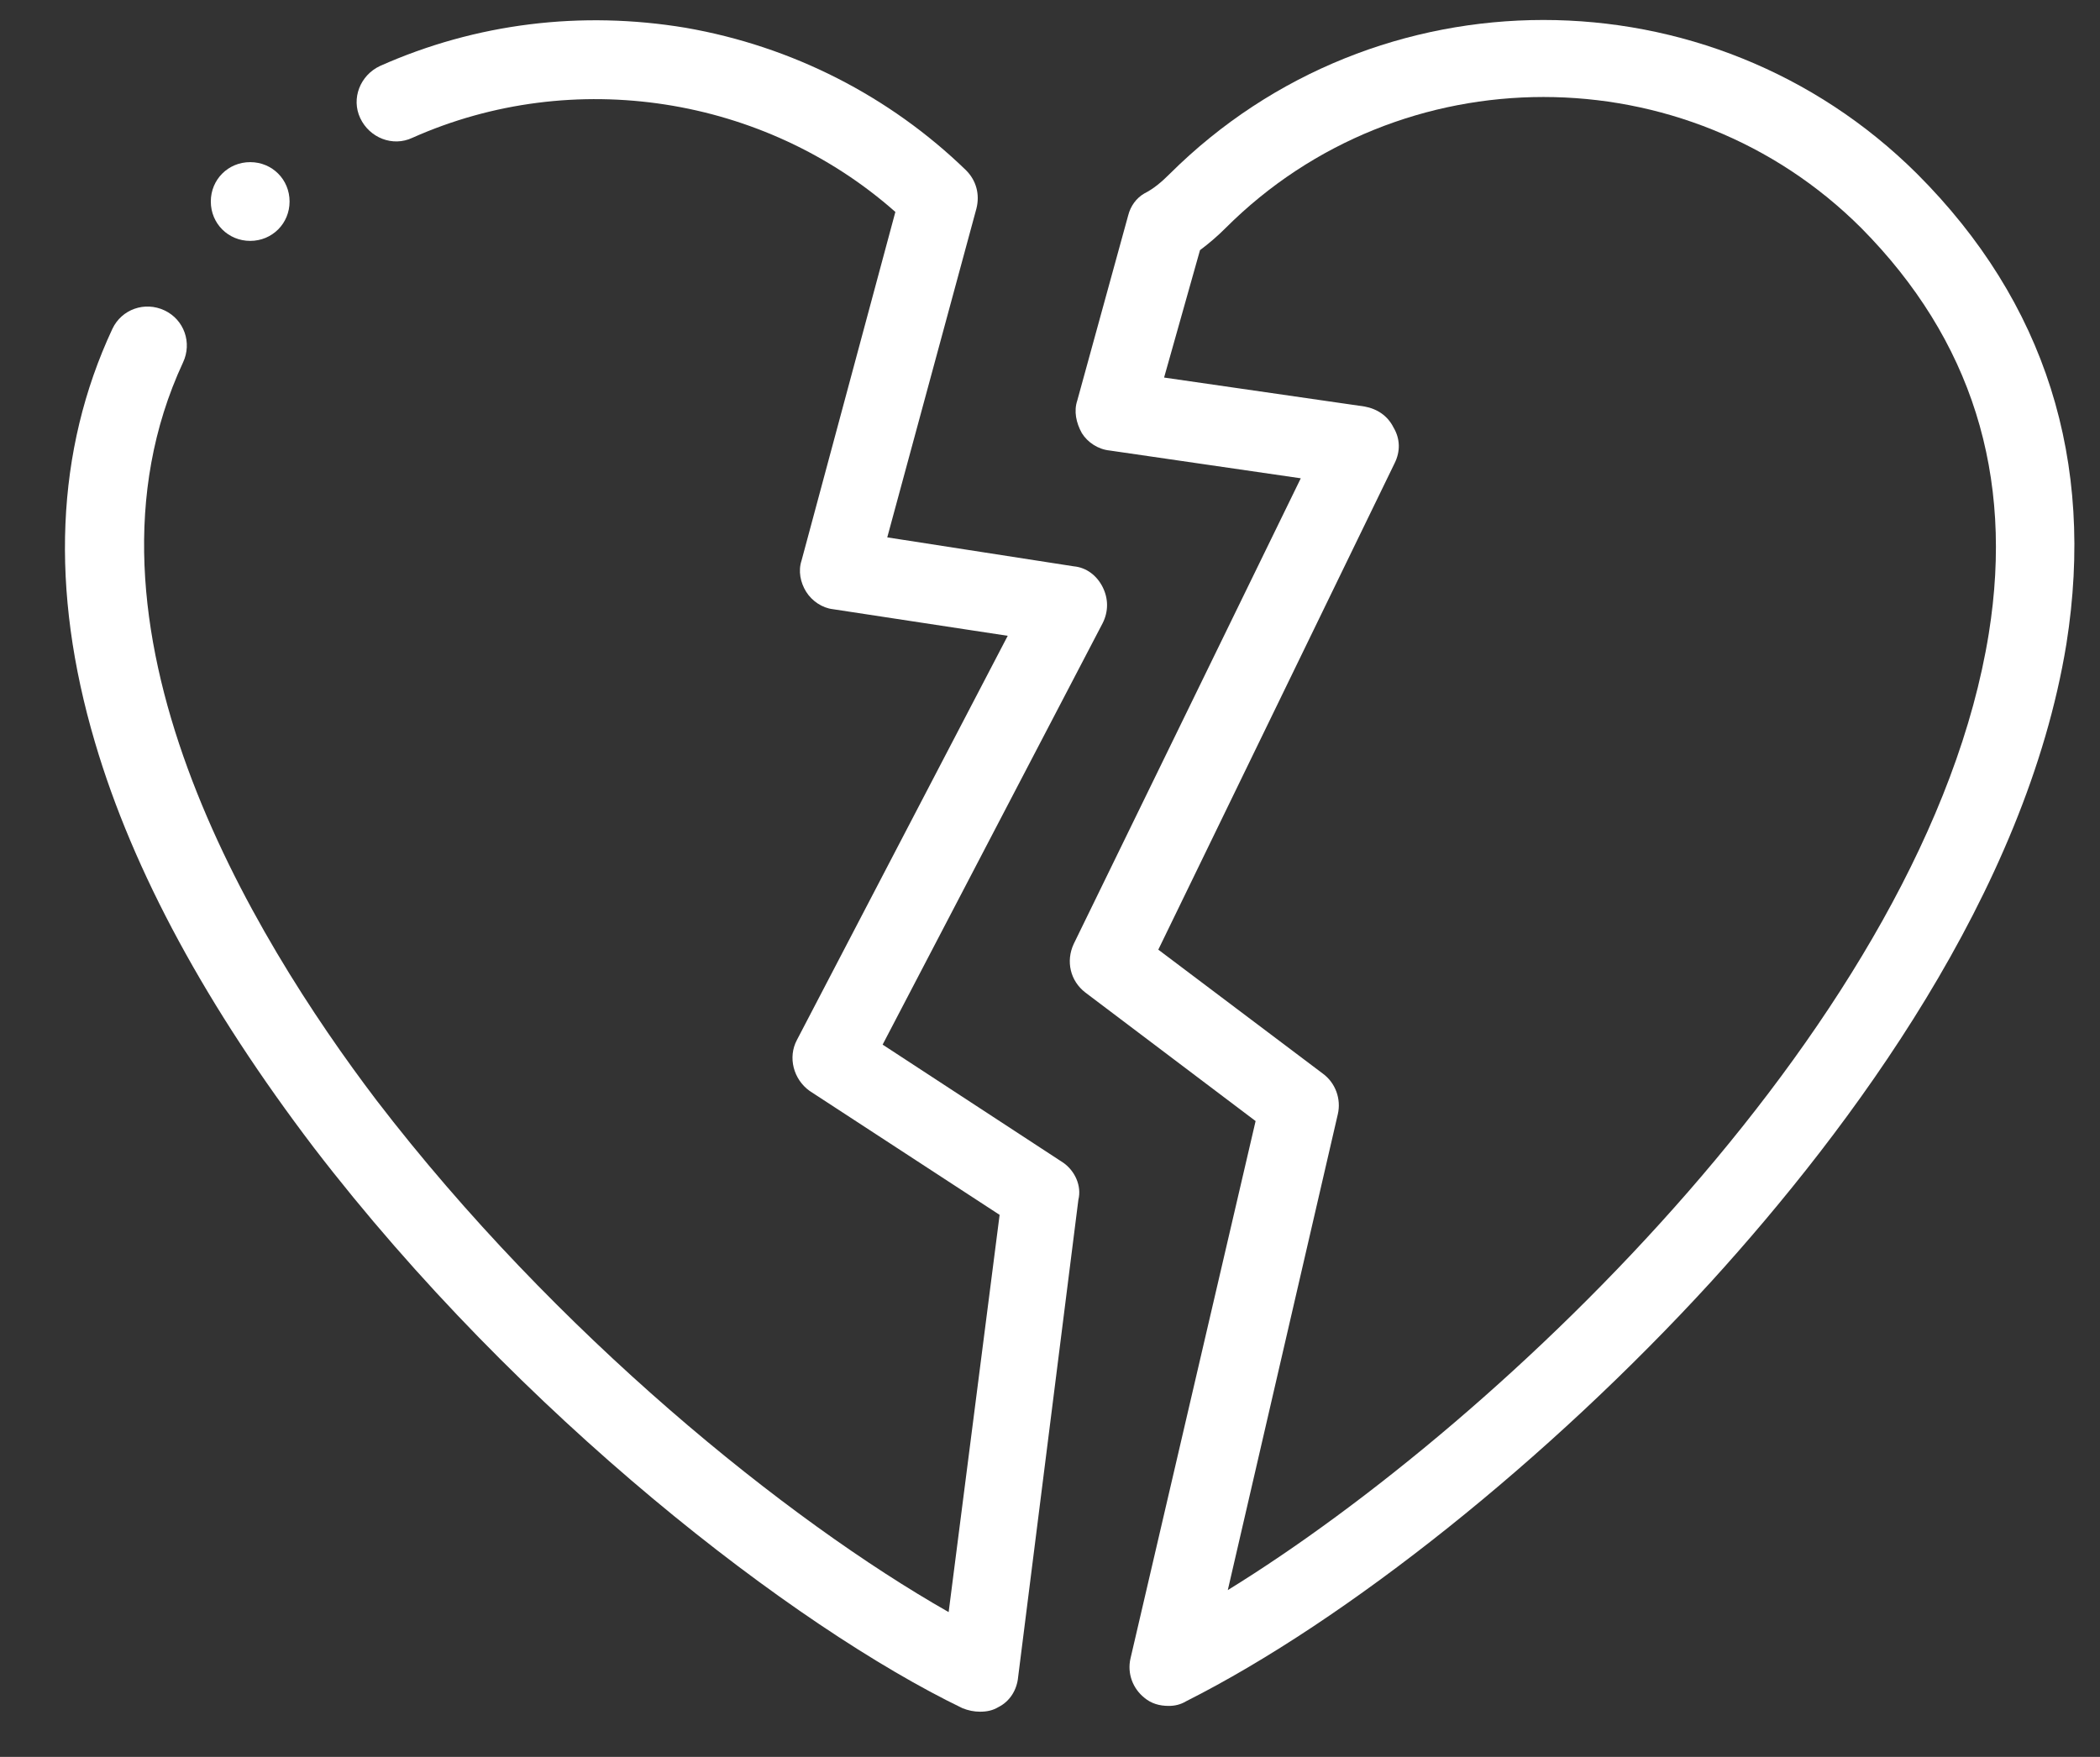 <?xml version="1.0" encoding="utf-8"?>
<!-- Generator: Adobe Illustrator 26.2.1, SVG Export Plug-In . SVG Version: 6.00 Build 0)  -->
<svg version="1.1" id="Calque_1" xmlns="http://www.w3.org/2000/svg" xmlns:xlink="http://www.w3.org/1999/xlink" x="0px" y="0px"
	 viewBox="0 0 181.3 151.7" style="enable-background:new 0 0 181.3 151.7;" xml:space="preserve">
<rect x="0" y="0" width="181.3" height="151.7" fill="#333333" stroke="none"/>
<style type="text/css">
	.st0{fill:#FFFFFF;}
</style>
<g>
	<path class="st0" d="M91.8,100.4L76.2,90.2l19-36.4c0.5-1,0.5-2.1,0-3.1s-1.4-1.7-2.5-1.8l-16.1-2.5L84.3,18c0.3-1.2,0-2.4-0.9-3.3
		C76.8,8.3,68.4,4,59.2,2.4c-9-1.5-18.1-0.4-26.4,3.3c-1.7,0.8-2.5,2.8-1.7,4.5s2.8,2.5,4.5,1.7C49.5,5.7,66,8.3,77.3,18.3
		l-8.1,30.1c-0.3,0.9-0.1,1.9,0.4,2.7s1.4,1.4,2.3,1.5L87,54.9L68.8,89.8c-0.8,1.5-0.3,3.4,1.1,4.4l16.4,10.7l-4.4,34.3
		C68,131.3,48,115.2,32.5,95C21.8,80.9,5.3,53.9,15.8,31.3c0.8-1.7,0.1-3.7-1.6-4.5s-3.7-0.1-4.5,1.6C4.8,38.9,4.3,50.9,8.2,64.1
		c3.3,11.2,9.7,22.9,18.9,35c17.8,23.2,41.5,41.4,56,48.4c0.5,0.2,1,0.3,1.5,0.3c0.6,0,1.1-0.1,1.6-0.4c1-0.5,1.6-1.5,1.7-2.6
		l5.2-41.2C93.4,102.4,92.8,101.1,91.8,100.4z"/>
	<path class="st0" d="M165.5,15L165.5,15C147.7-2.7,118.8-2.7,101,15c-0.7,0.7-1.4,1.3-2.2,1.7c-0.7,0.4-1.2,1.1-1.4,1.9l-4.4,16
		c-0.3,0.9-0.1,1.9,0.4,2.8c0.5,0.8,1.4,1.4,2.4,1.5l16.5,2.4L92.7,81.5c-0.7,1.5-0.3,3.2,1,4.2l14.7,11.1l-10.8,46.4
		c-0.3,1.3,0.2,2.6,1.2,3.4c0.6,0.5,1.3,0.7,2.1,0.7c0.5,0,1-0.1,1.5-0.4c13.9-7,31.3-20.9,45.3-36.2c12.1-13.3,27.2-33.6,30.7-55.1
		C180.9,39.8,176.6,26.1,165.5,15z M171.7,54.7c-5.3,33-42,68-65.7,82.6l9.5-41.1c0.3-1.3-0.2-2.7-1.3-3.5L100,82l20.4-42
		c0.5-1,0.5-2.1-0.1-3.1c-0.5-1-1.4-1.6-2.5-1.8l-17.3-2.5l3.1-11c0.8-0.6,1.5-1.2,2.2-1.9c15.1-15.1,39.8-15.1,54.9,0
		C170.2,29.3,173.9,41,171.7,54.7L171.7,54.7z"/>
	<path class="st0" d="M21.6,20.8c1.9,0,3.4-1.5,3.4-3.4S23.5,14,21.6,14l0,0c-1.9,0-3.4,1.5-3.4,3.4S19.7,20.8,21.6,20.8z"/>
</g>
</svg>
